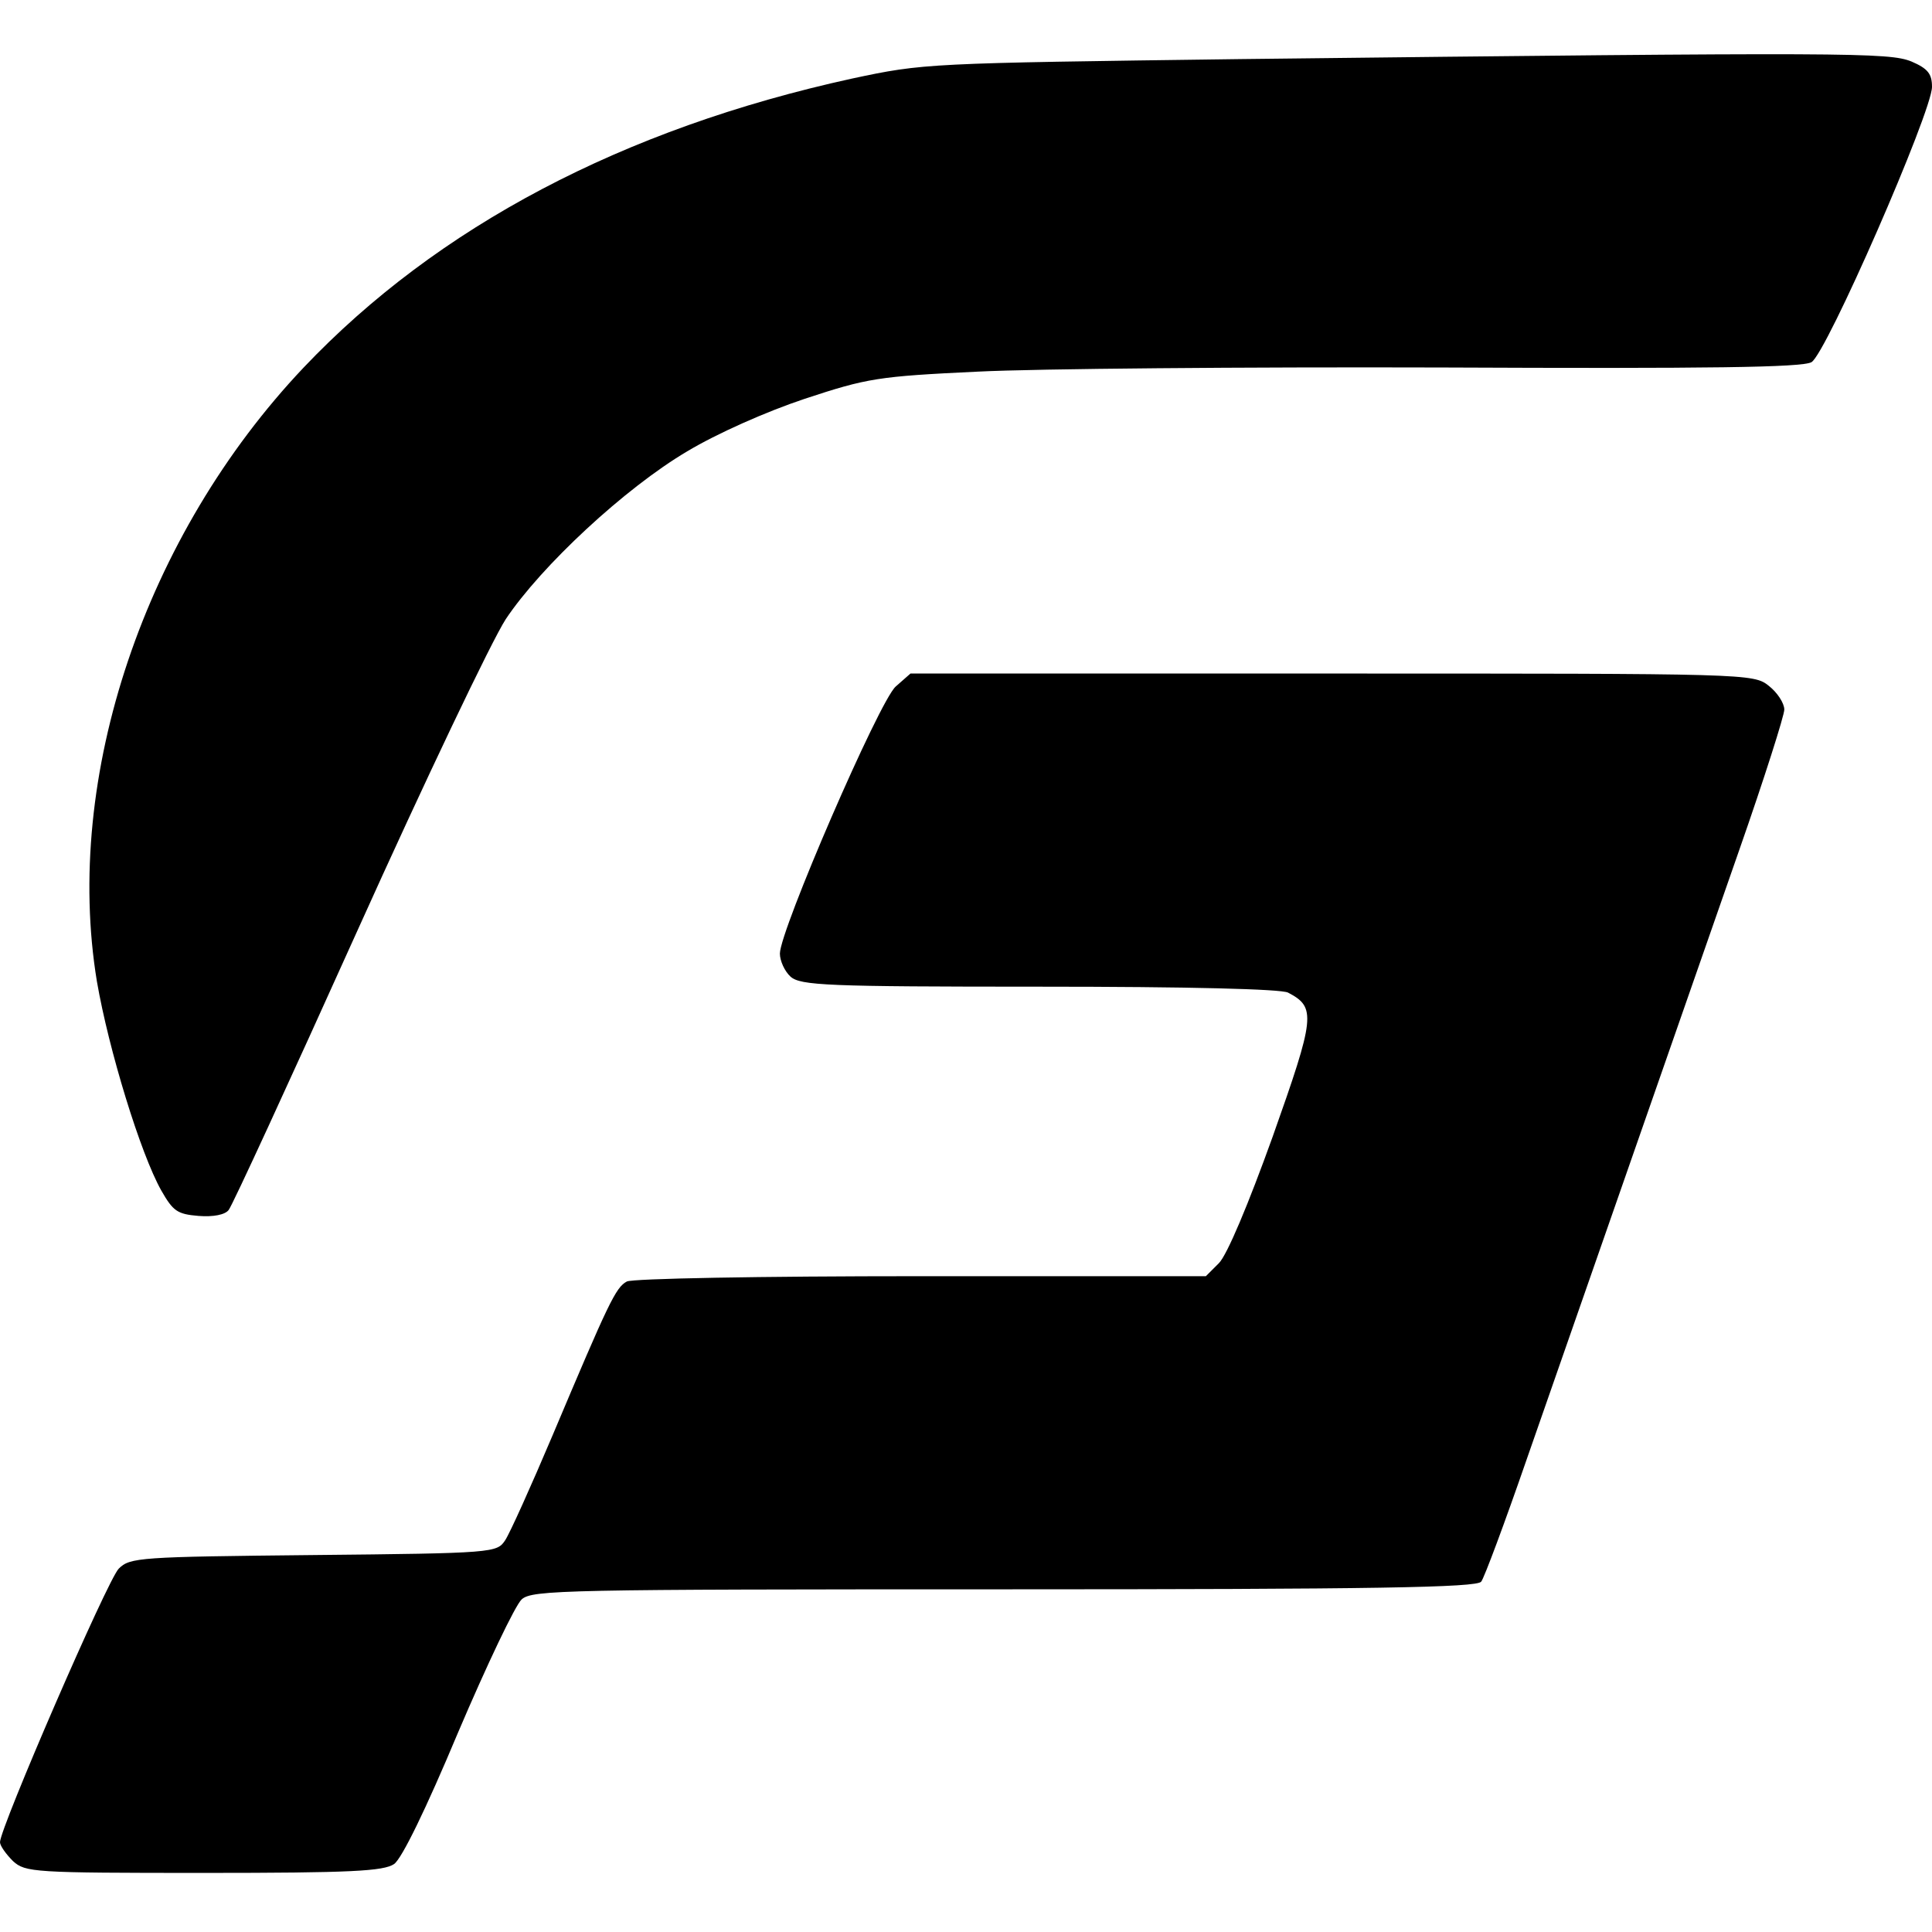 <?xml version="1.0" standalone="no"?>
<!DOCTYPE svg PUBLIC "-//W3C//DTD SVG 20010904//EN"
 "http://www.w3.org/TR/2001/REC-SVG-20010904/DTD/svg10.dtd">
<svg version="1.0" xmlns="http://www.w3.org/2000/svg"
 width="327pt" height="327pt" viewBox="0 0 327 327"
 preserveAspectRatio="xMidYMid meet">
<g transform="translate(0,327) scale(0.1,-0.1)"
fill="#000000" stroke="none">
<path d="M2100 3170 c-532 -7 -536 -7 -658 -33 -388 -85 -702 -251 -928 -489
-269 -284 -407 -693 -350 -1039 20 -116 74 -292 109 -354 20 -35 27 -40 63
-43 25 -2 45 2 51 10 6 7 104 220 218 473 114 253 227 490 251 527 60 90 202
222 307 284 50 30 133 67 199 89 106 35 124 38 293 46 99 5 452 8 785 7 453
-2 610 0 626 9 25 14 204 424 204 466 0 22 -7 31 -35 43 -38 15 -100 16 -1135
4z"/>
<path d="M1516 2108 c-28 -25 -196 -413 -196 -452 0 -12 8 -30 18 -39 17 -15
61 -17 421 -17 255 0 409 -4 421 -10 48 -25 46 -41 -26 -244 -41 -114 -77
-200 -91 -214 l-22 -22 -481 0 c-276 0 -489 -4 -499 -9 -19 -10 -31 -36 -126
-261 -36 -85 -72 -165 -80 -177 -14 -21 -18 -22 -325 -25 -294 -3 -310 -4
-329 -23 -19 -19 -201 -439 -201 -463 0 -6 10 -20 22 -32 21 -19 34 -20 323
-20 250 0 304 3 322 15 13 9 54 93 108 222 49 115 97 216 108 226 18 16 71 17
817 17 626 0 800 3 807 13 5 6 40 100 77 207 65 186 195 559 360 1032 42 120
76 227 76 237 0 11 -12 29 -26 40 -26 21 -34 21 -740 21 l-713 0 -25 -22z"/>
</g>
</svg>
